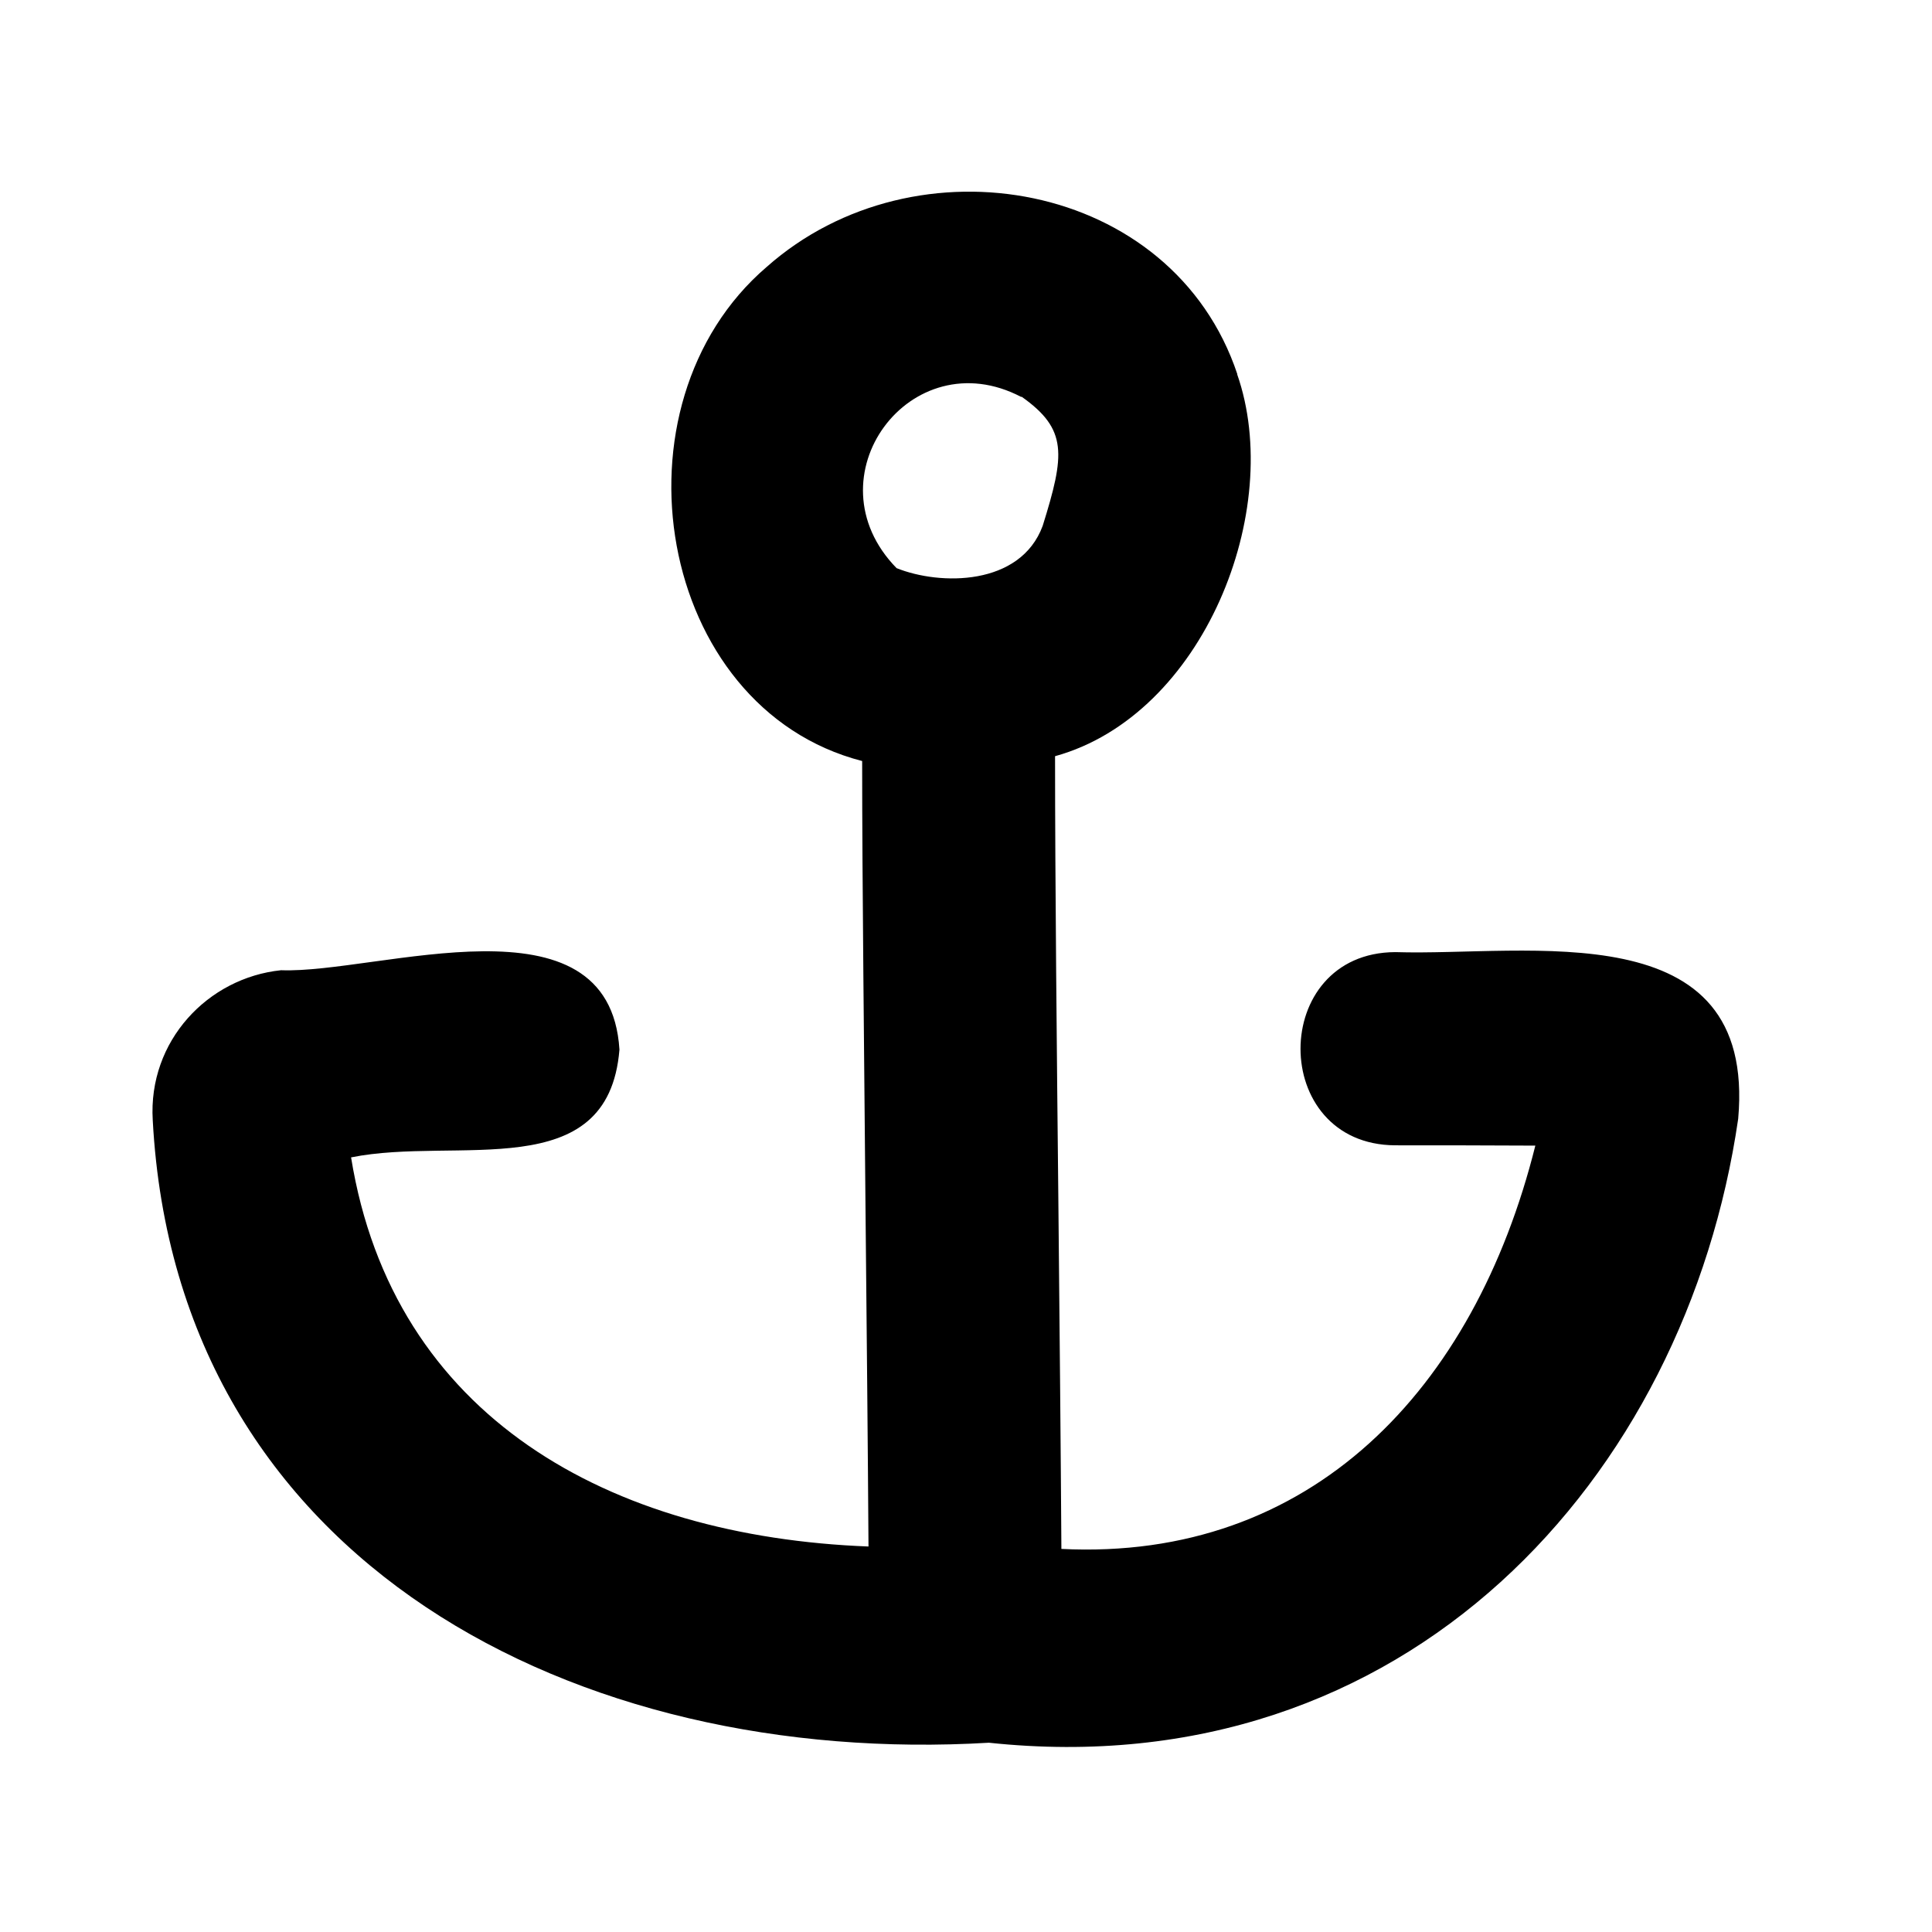 <svg xmlns="http://www.w3.org/2000/svg" viewBox="0 0 640 640"><!--! Font Awesome Pro 7.1.0 by @fontawesome - https://fontawesome.com License - https://fontawesome.com/license (Commercial License) Copyright 2025 Fonticons, Inc. --><path fill="currentColor" d="M409.8 123.9C425.6 168.9 398.7 236.9 349.5 250.5C349.5 291.5 350.1 349.9 350.6 398.2C351 439.4 351.4 480.8 351.6 513.1C434.2 517.2 488.4 460.4 508.6 379.5C492.5 379.4 474.6 379.4 462.2 379.4C420.3 379.2 420.4 315.6 462.2 315.4C506.1 316.8 581.9 301.7 575.8 370.6C558.5 489.7 465.8 592 327.6 577.3C191.5 585.4 58.5 518 50.6 371.1C49 344.8 68.9 323.9 93.1 321.4C125.2 322.6 201.9 294.7 205.2 347.7C201.5 393 151.4 376.3 116.3 383.4C130.2 469.5 202 509 287.7 512.3C287.5 480.5 287.1 439.8 286.7 399.1C286.3 351.2 285.6 292.8 285.6 252.1C217.3 234.5 200.6 134.1 254 88.4C303.3 44.7 388.5 59.7 409.9 124zM338.3 131.5C301.7 112.3 267.6 158.1 297 188.2C311.4 194 338 194.2 345.4 174.2C352.8 150.5 353.7 142.2 338.4 131.4z"/></svg>